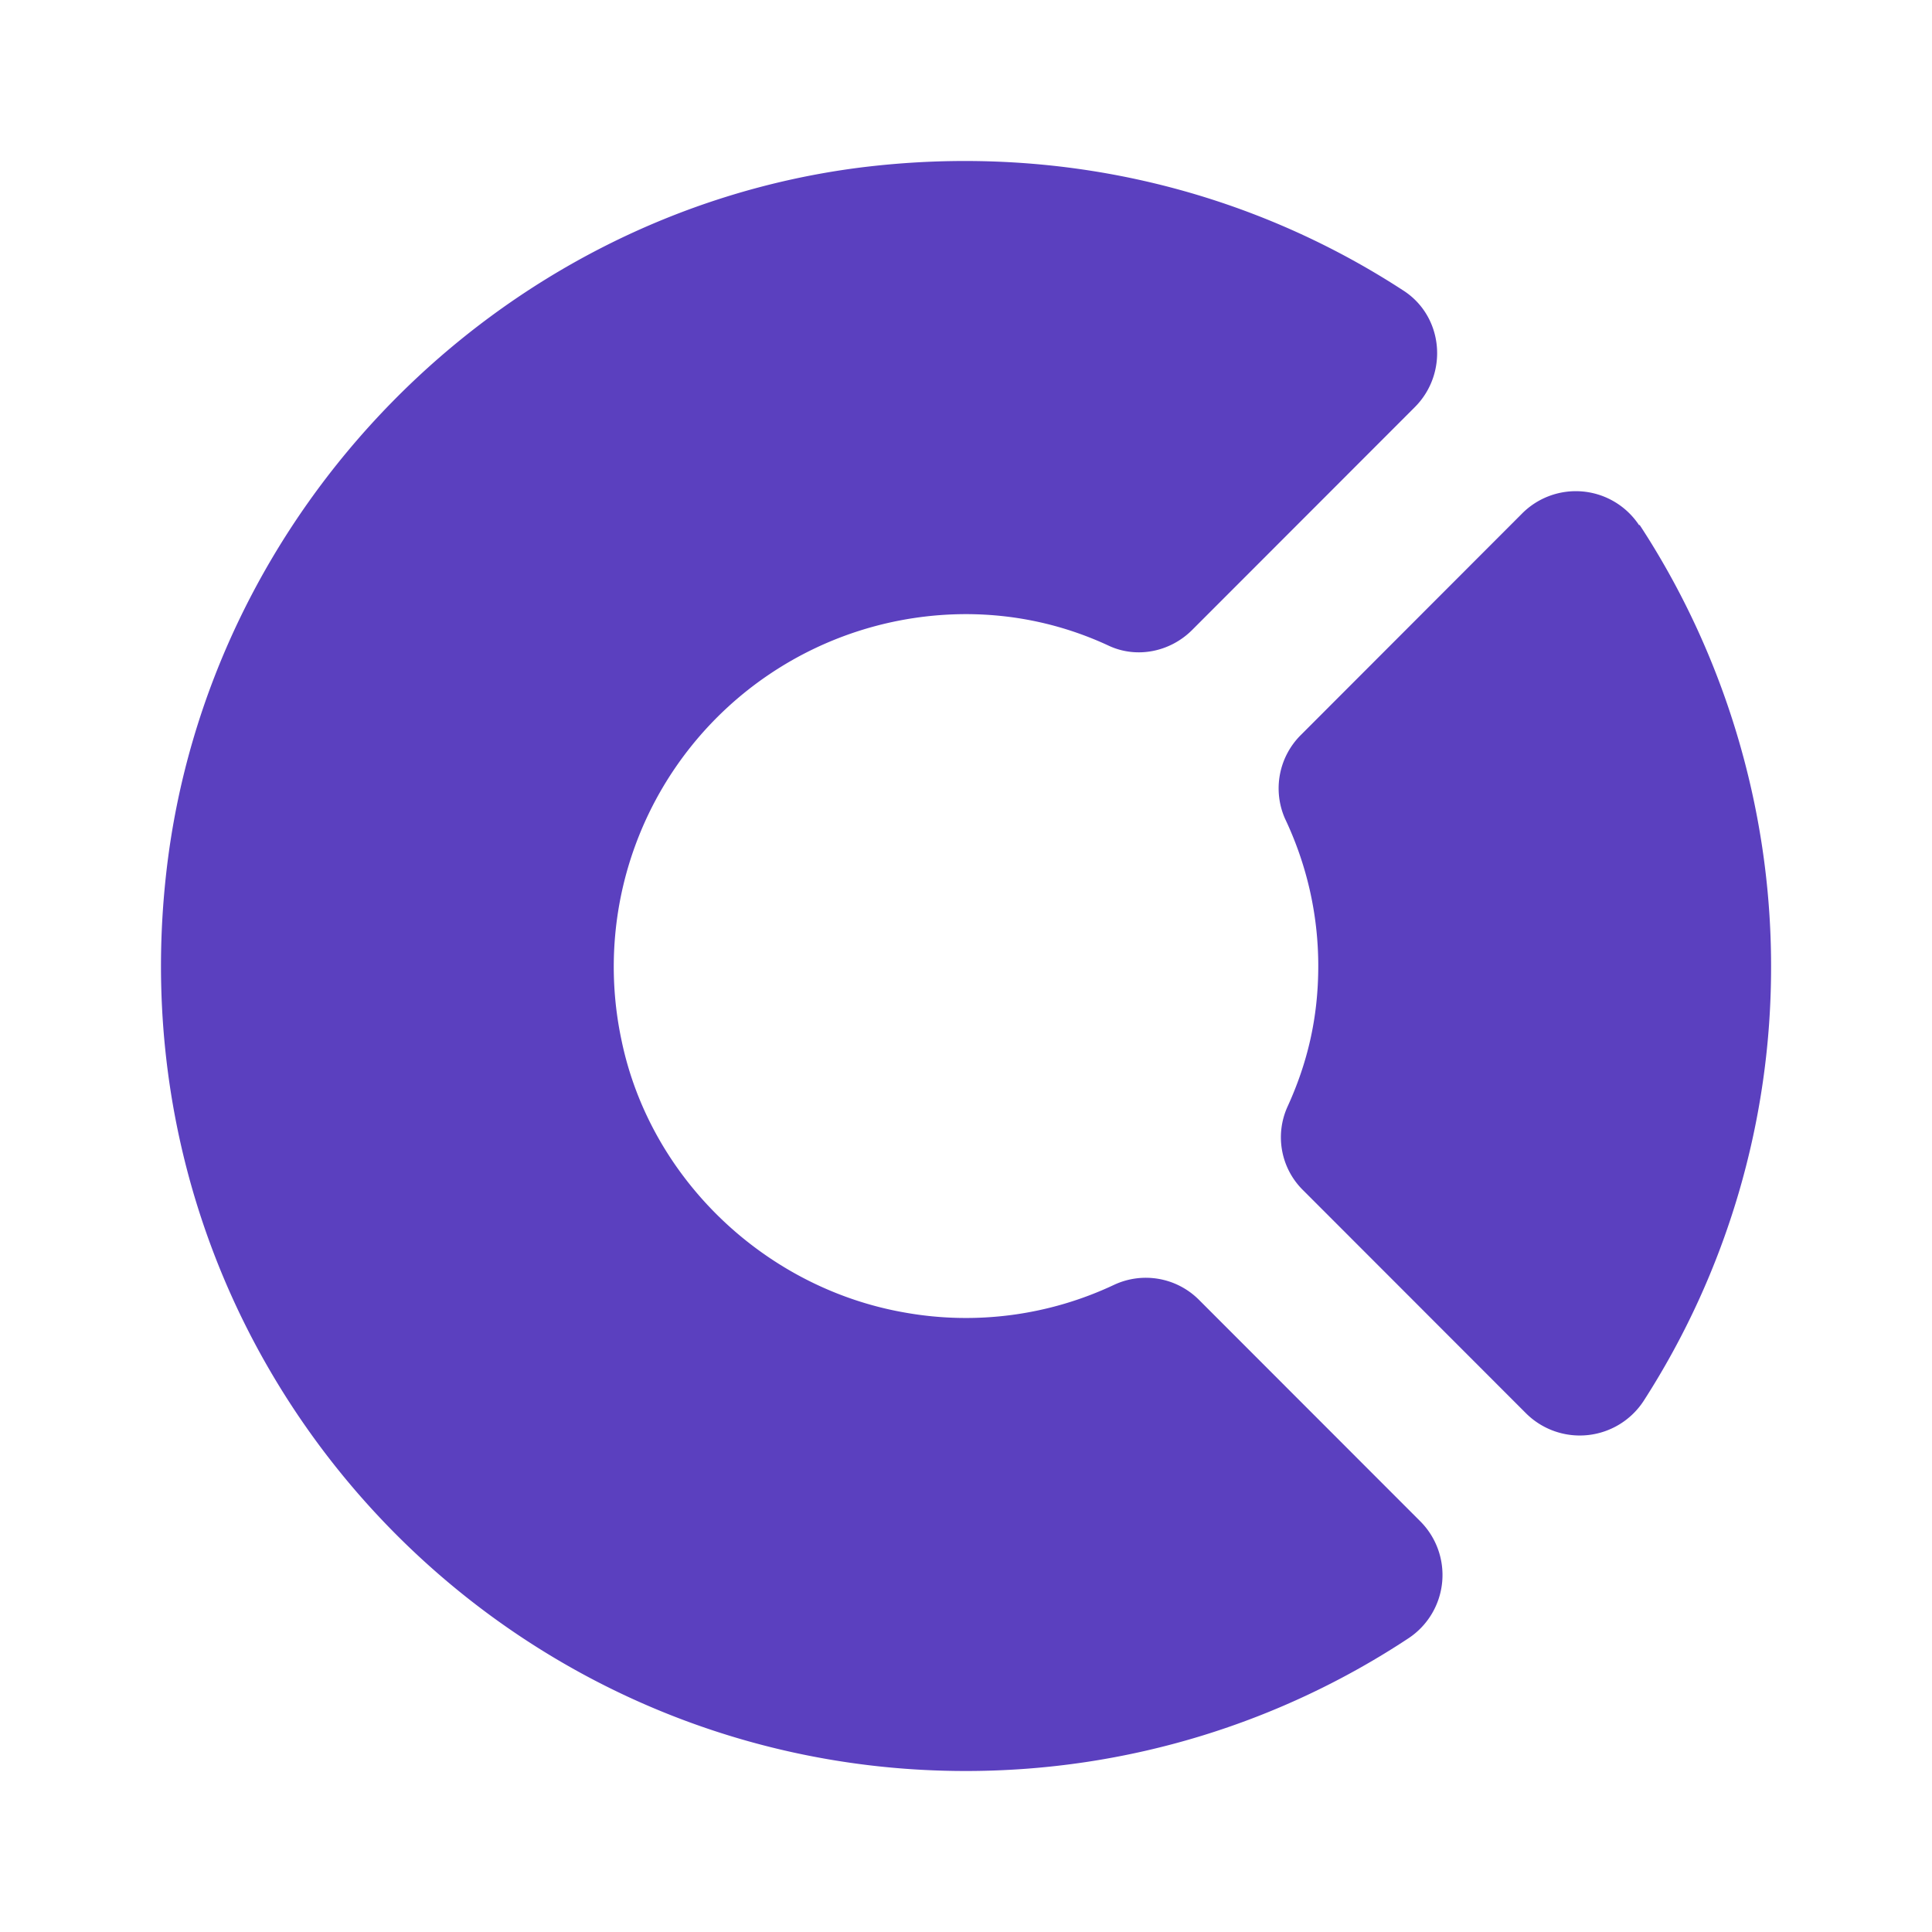 <svg width="24" height="24" xmlns="http://www.w3.org/2000/svg">
  <style>
    path { fill: #5b40bf; }
    @media (prefers-color-scheme: dark) {
      path { fill: #ffe066; }
    }
  </style>
  <path d="M20.36 6.522a.942.942 0 0 0-1.454-.141L16.16 9.13a.934.934 0 0 0-.197 1.04c.263.554.413 1.173.413 1.83s-.14 1.22-.385 1.754a.922.922 0 0 0 .197 1.032l2.766 2.768a.947.947 0 0 0 1.463-.15A9.949 9.949 0 0 0 22.001 12c0-1.989-.6-3.902-1.632-5.478h-.01Z"/><path d="M14.893 16.146a.932.932 0 0 0-1.05-.187 4.314 4.314 0 0 1-2.597.347c-1.735-.3-3.17-1.66-3.526-3.387a4.38 4.38 0 0 1 4.276-5.29c.637 0 1.237.14 1.781.394.347.16.76.075 1.032-.197l2.766-2.768c.422-.422.356-1.135-.15-1.454-1.904-1.238-4.257-1.838-6.76-1.52-4.492.582-8.092 4.26-8.599 8.753C1.382 16.878 6.098 22 11.996 22c2.034 0 3.929-.61 5.504-1.651a.943.943 0 0 0 .14-1.454l-2.747-2.749Z"/>
</svg>
